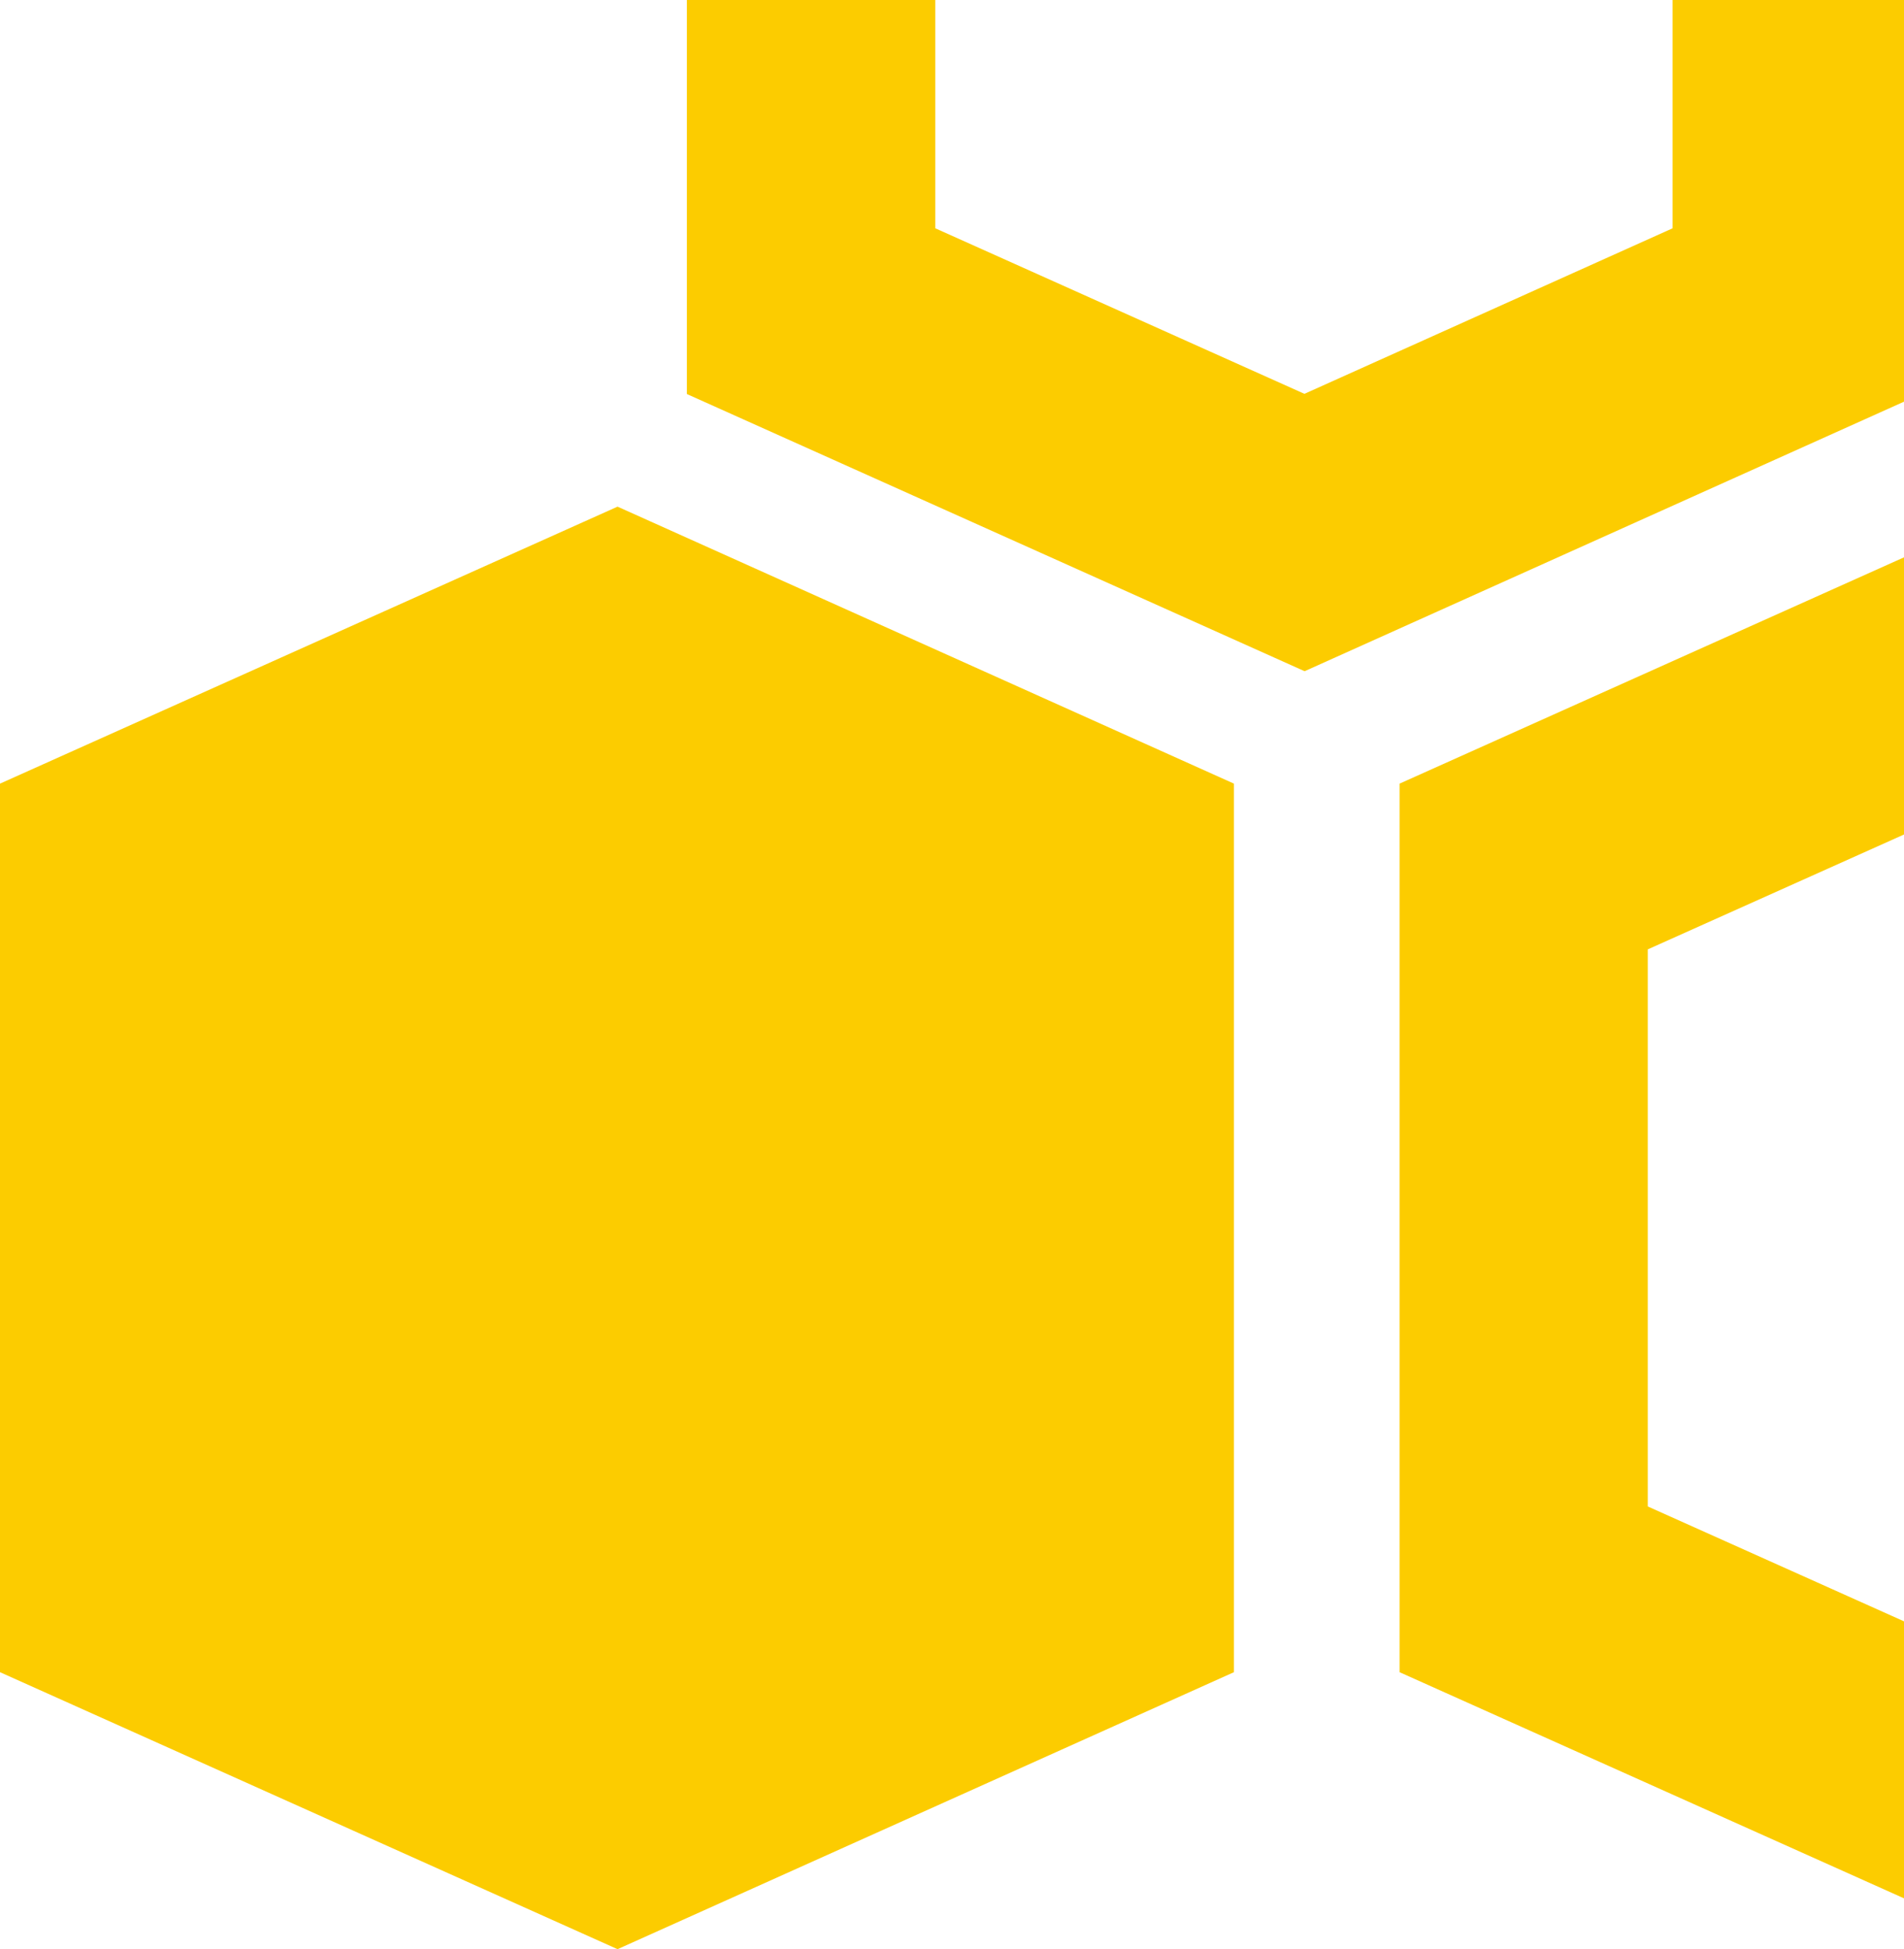 <svg width="211" height="216" viewBox="0 0 211 216" fill="none" xmlns="http://www.w3.org/2000/svg">
<g id="Group 3667">
<g id="Group">
<path id="Vector" d="M68.436 216L-1.25753e-05 185.304L-3.96721e-06 86.839L68.436 56.144L136.745 86.839L136.745 185.304L68.436 216Z" fill="#FCCC00"/>
<path id="Vector_2" d="M155.097 185.304L155.097 86.84L223 56.379L223 87.096L182.604 105.206L182.604 166.938L223 185.049L223 215.744L155.097 185.304Z" fill="#FCCC00"/>
</g>
<path id="Vector_3" d="M76.118 43.664L76.119 -0.001L103.647 -0.001L103.647 25.298L144.555 43.643L185.357 25.298L185.357 -0.001L212.885 -0.001L212.885 43.664L144.576 74.381L76.118 43.664Z" fill="#FCCC00"/>
</g>
</svg>
